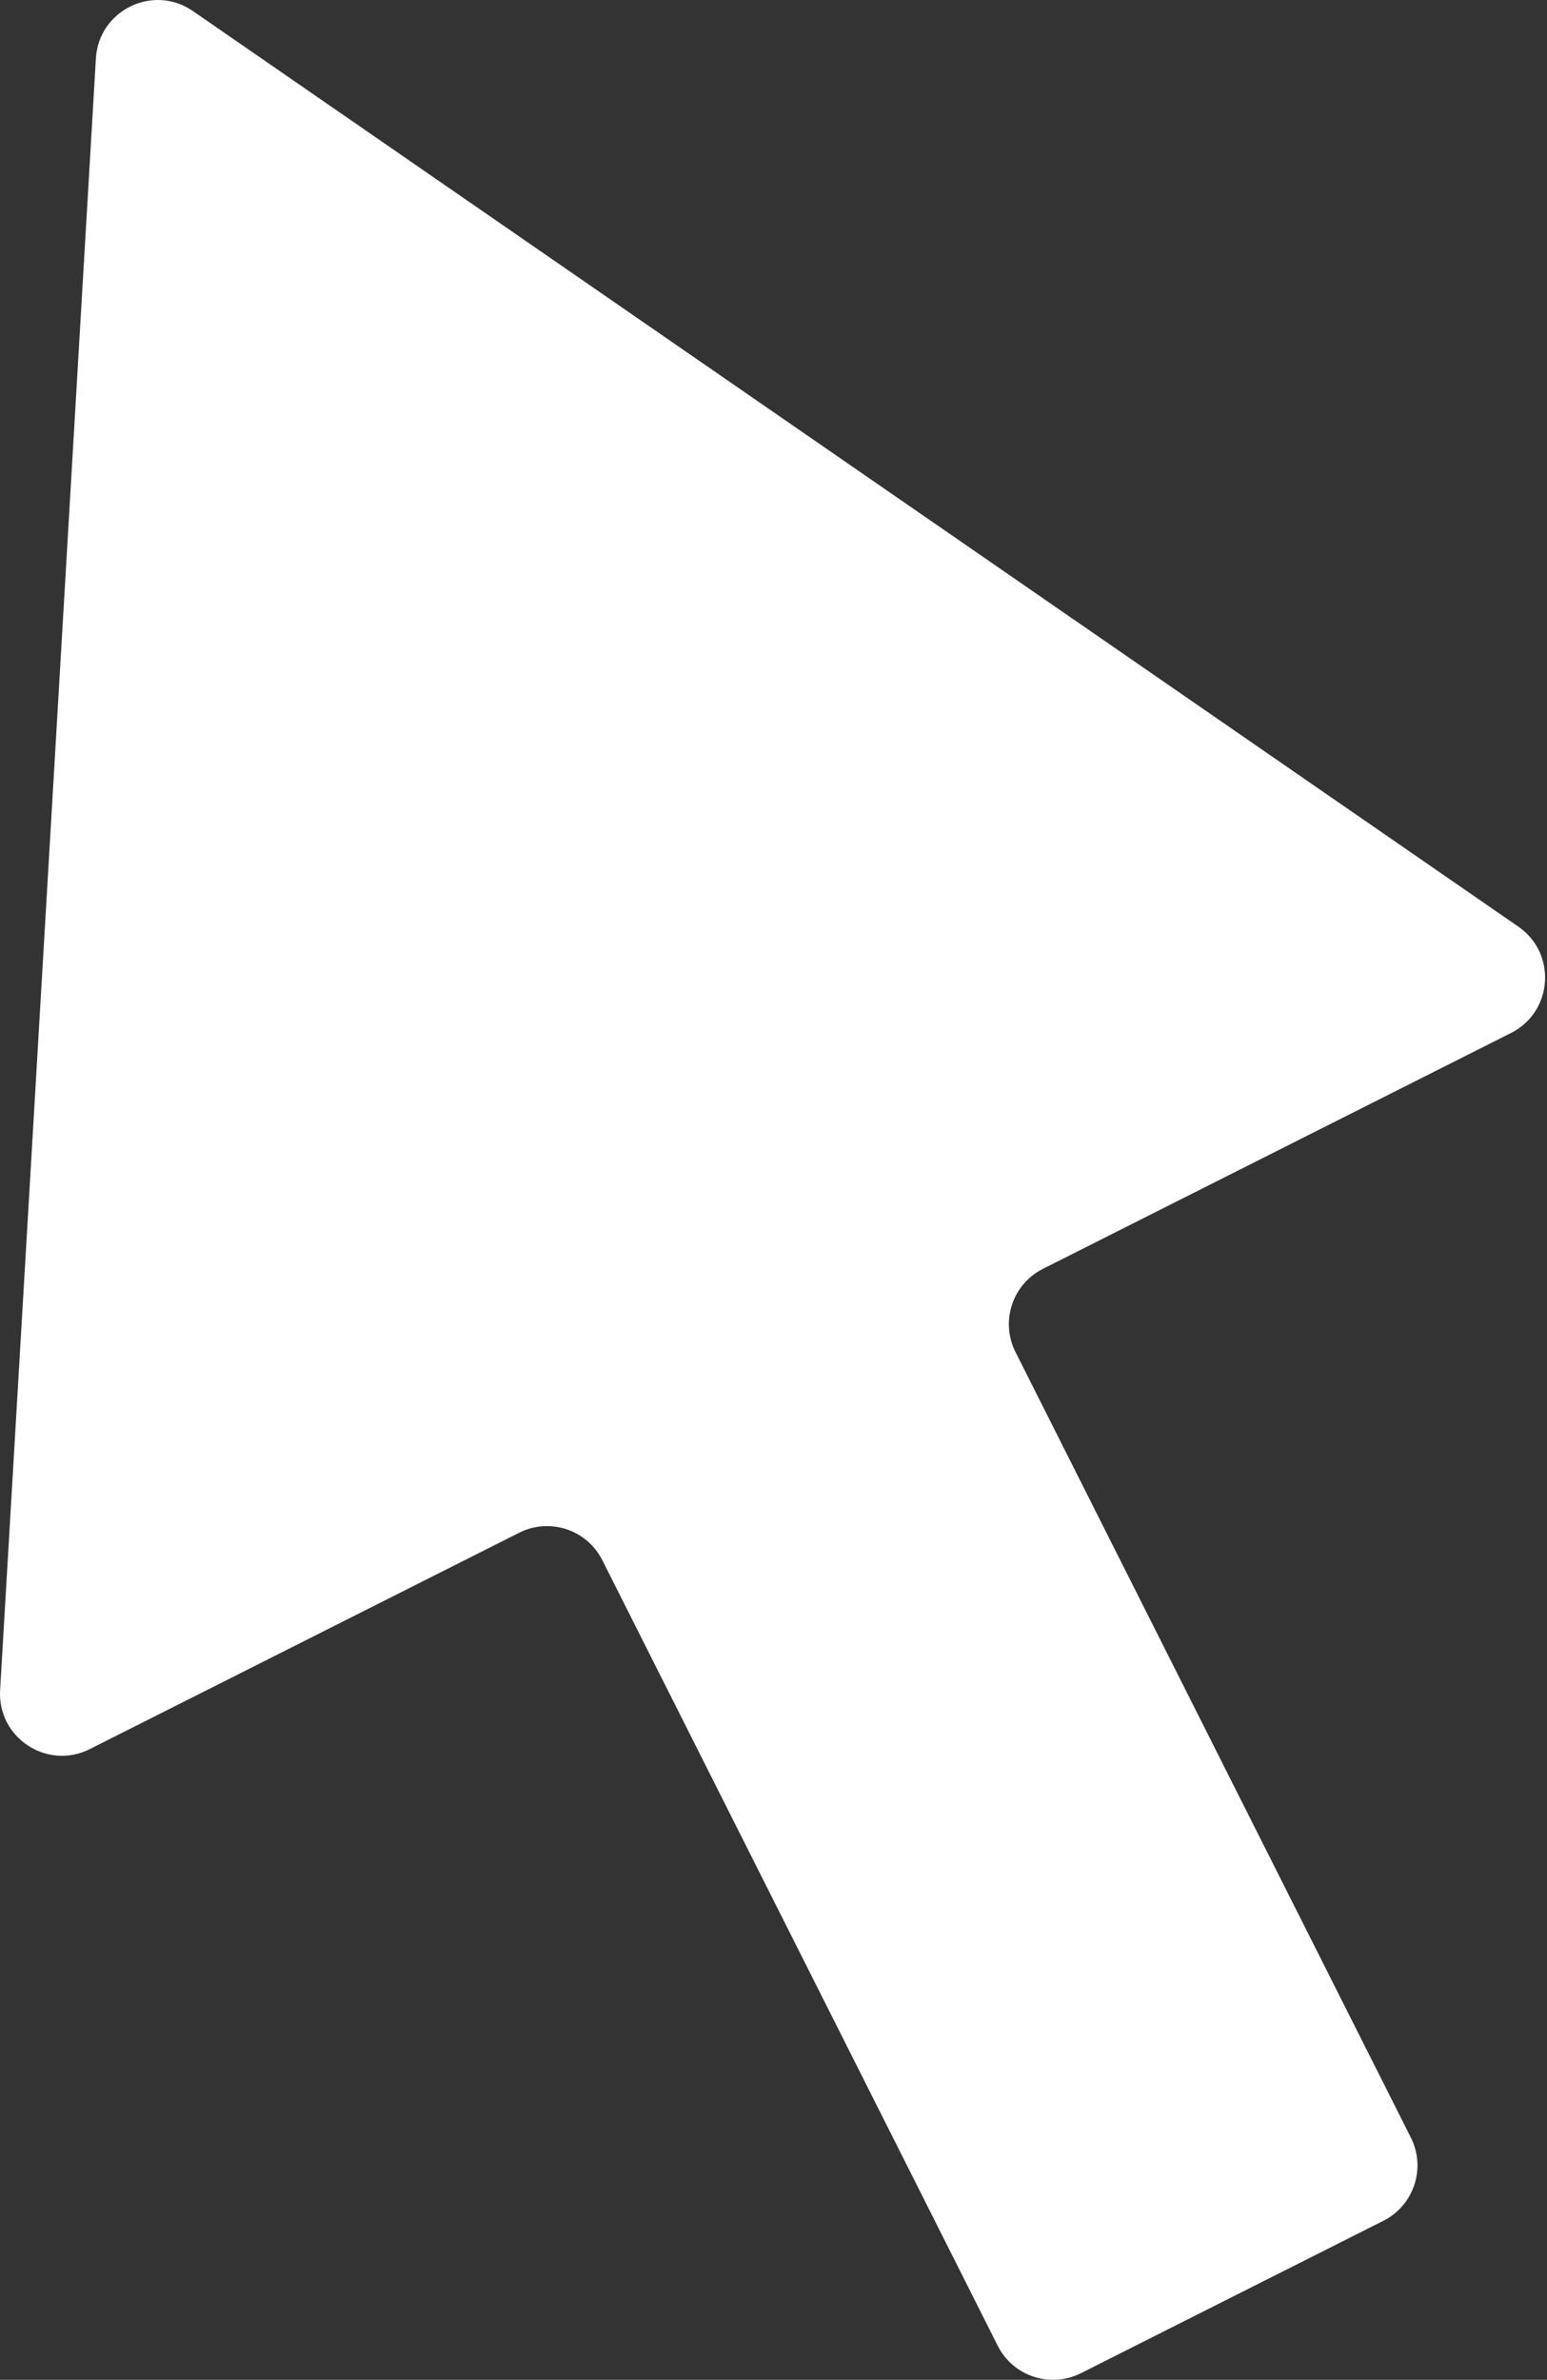 <?xml version="1.0" encoding="UTF-8"?> <svg xmlns="http://www.w3.org/2000/svg" width="160" height="246" viewBox="0 0 160 246" fill="none"><rect x="0" y="0" width="160" height="246" fill="#333333" stroke="none"/> <path d="M157.035 95.785L19.952 1.144C15.842 -1.694 10.21 1.054 9.918 6.04L0.012 174.703C-0.277 179.63 4.88 183.02 9.289 180.8L53.696 158.436C56.856 156.845 60.707 158.117 62.298 161.277L103.189 242.473C104.78 245.633 108.631 246.905 111.791 245.314L143.077 229.558C146.237 227.967 147.509 224.115 145.918 220.956L105.028 139.759C103.436 136.599 104.708 132.747 107.868 131.156L156.277 106.778C160.622 104.59 161.038 98.548 157.035 95.785Z" fill="white"></path> </svg> 